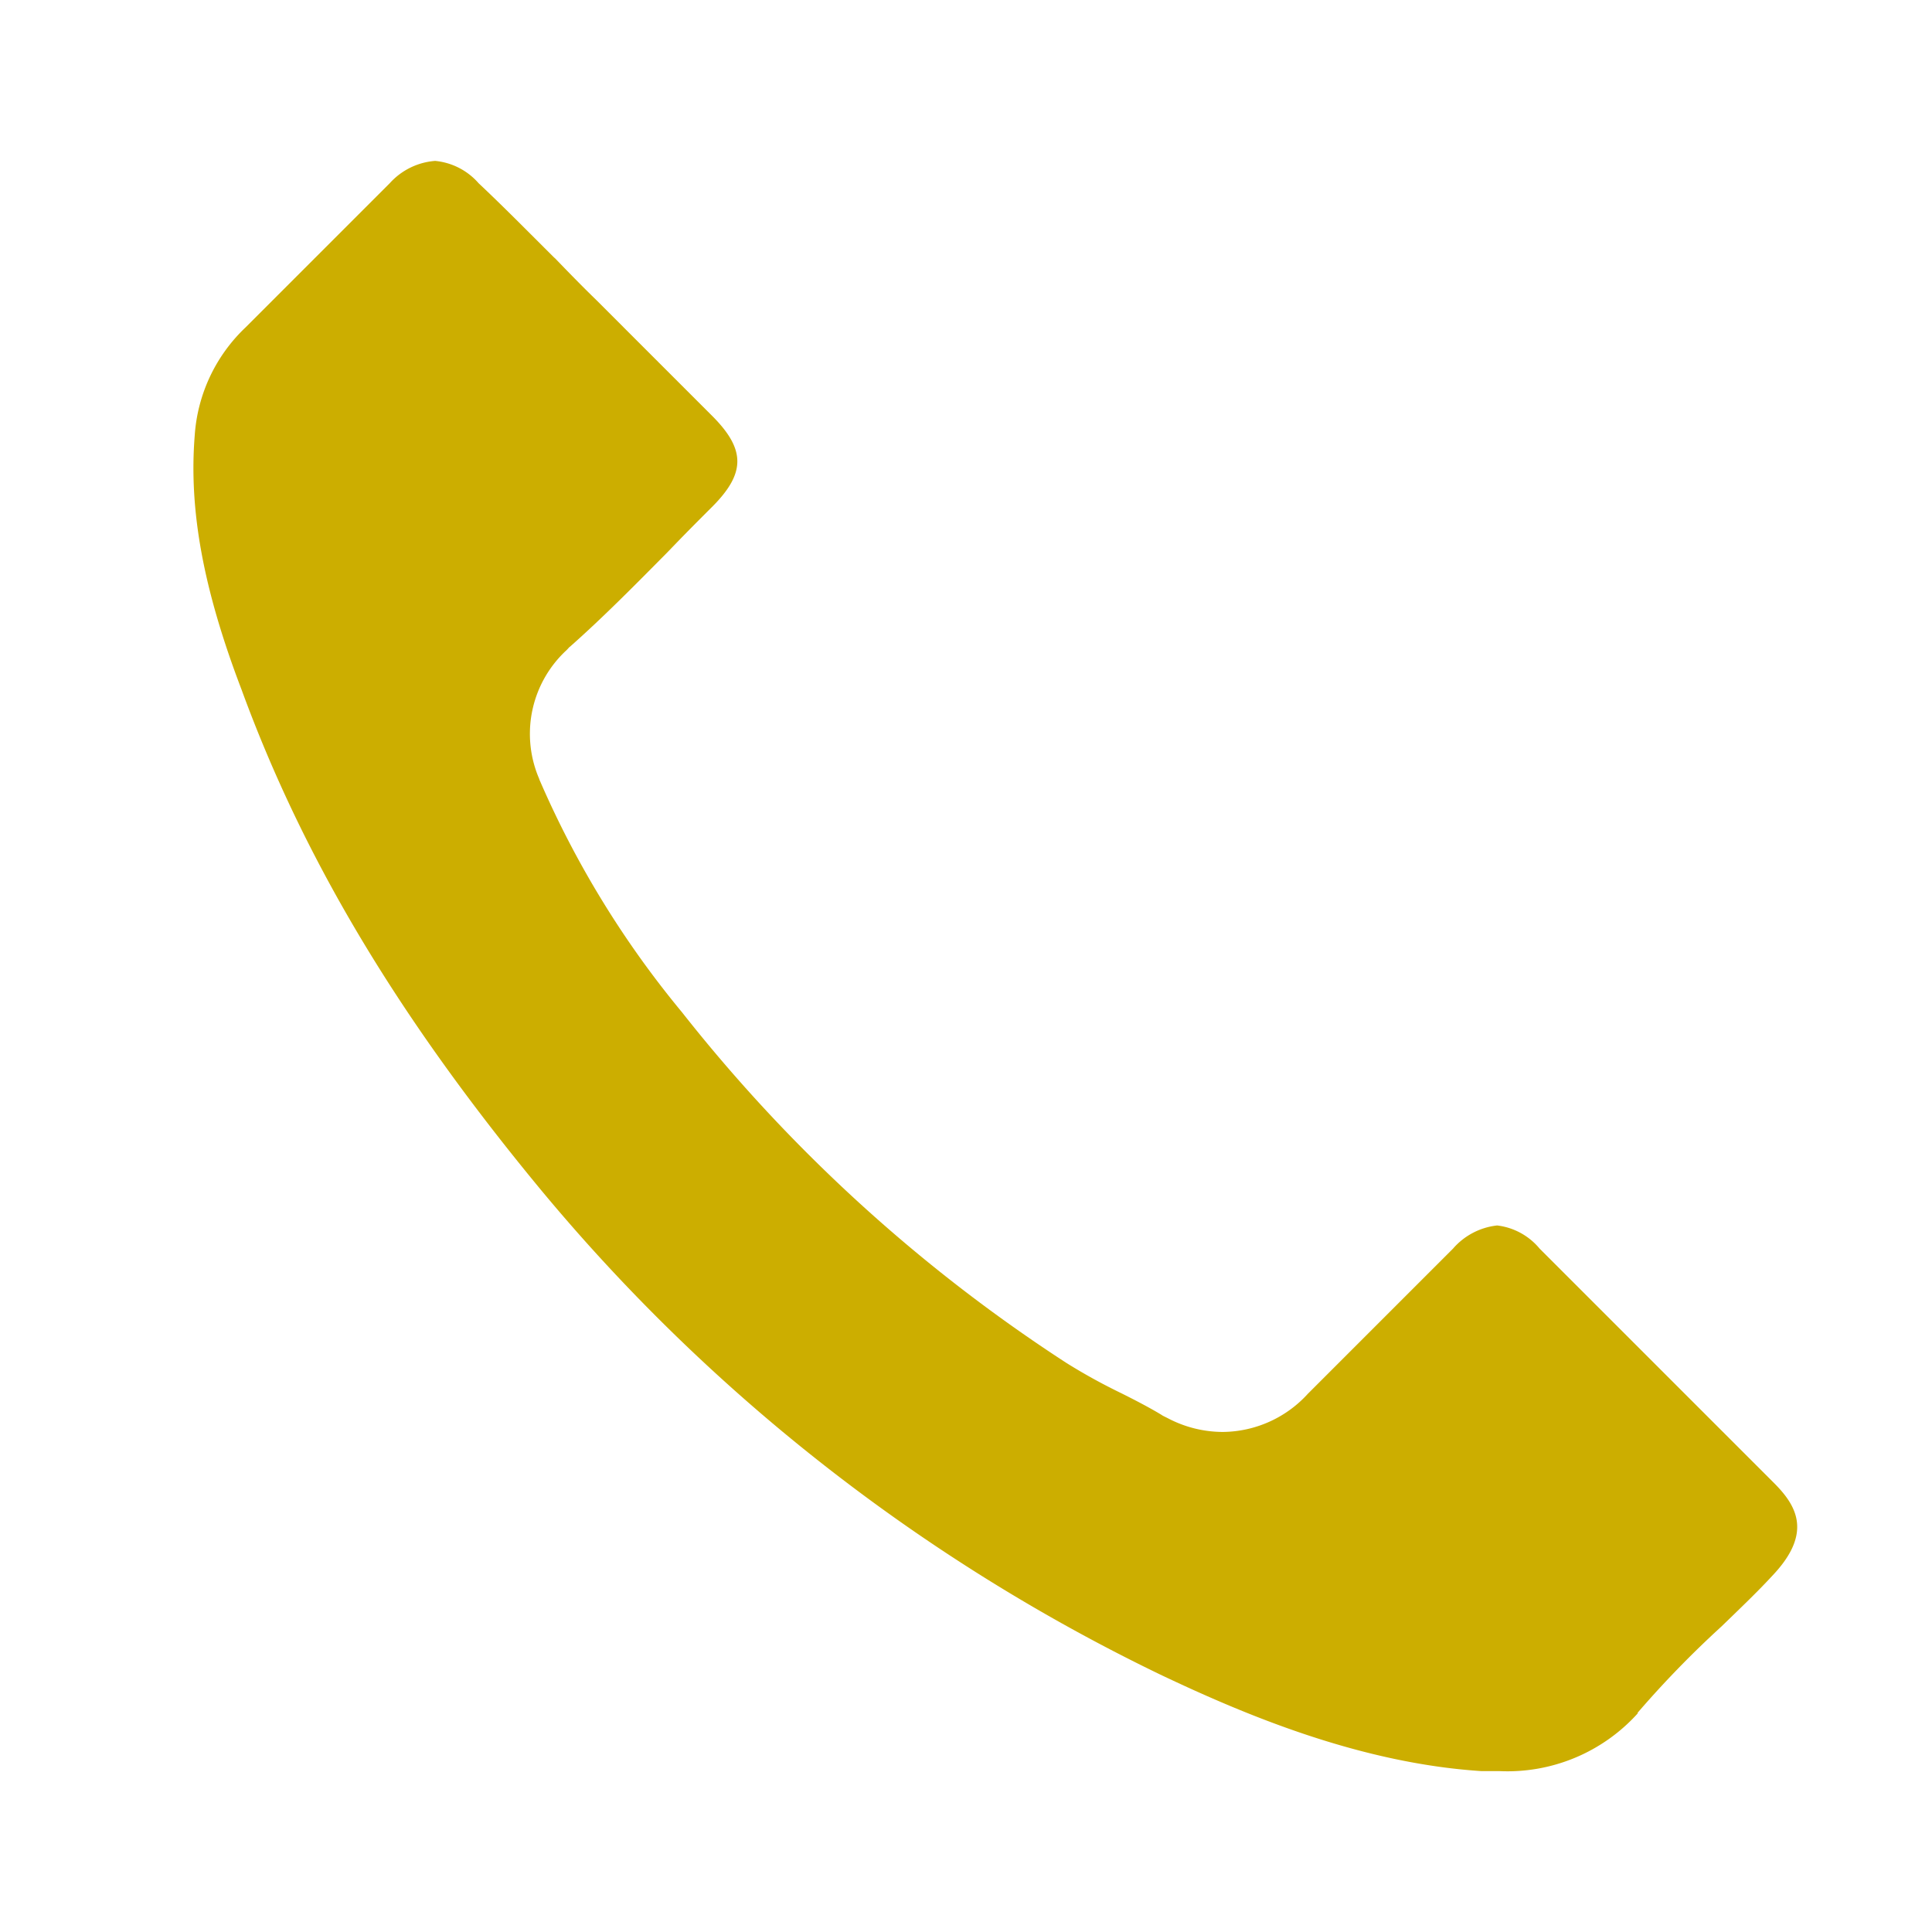 <svg id="Capa_1" data-name="Capa 1" xmlns="http://www.w3.org/2000/svg" viewBox="0 0 128 128"><defs><style>.cls-1{fill:#ccae00;}</style></defs><path class="cls-1" d="M108.5,113.52a11.63,11.63,0,0,1-9.18,3.82c-.36,0-.76,0-1.18,0-8-.52-15.58-3.69-21.28-6.4a122.54,122.54,0,0,1-41-32.08h0C26.47,67.51,20.14,57,16,45.68,13.45,39,12.51,33.77,12.9,28.86a10.87,10.87,0,0,1,3.36-7.16l9.57-9.57a4.5,4.5,0,0,1,3-1.47,4.37,4.37,0,0,1,2.88,1.48l0,0c1.65,1.55,3.26,3.19,5,4.92l.06.05c.82.85,1.77,1.83,2.73,2.76l7.67,7.67c2.24,2.24,2.24,3.81,0,6.05-.81.81-1.63,1.63-2.43,2.46l-.57.59c-2.16,2.18-4.19,4.24-6.4,6.2a.41.41,0,0,0-.1.09l-.13.14a7.54,7.54,0,0,0-1.9,8.33l.09.22h0a.5.5,0,0,0,.05.13,63.76,63.76,0,0,0,9.4,15.31s0,0,0,0A105.6,105.6,0,0,0,70.67,90.31a38.77,38.77,0,0,0,3.63,2c.86.43,1.83.93,2.64,1.42a1,1,0,0,0,.17.1l0,0,.26.13a7.85,7.85,0,0,0,3.64.91,7.7,7.7,0,0,0,5.64-2.53l9.62-9.62a4.52,4.52,0,0,1,2.92-1.53A4.31,4.31,0,0,1,102,82.72l0,0,15.53,15.53c1.53,1.53,2.57,3.34-.13,6.17v0c-.85.92-1.75,1.79-2.71,2.72l-.63.61a66.87,66.87,0,0,0-5.56,5.72Z"/></svg>